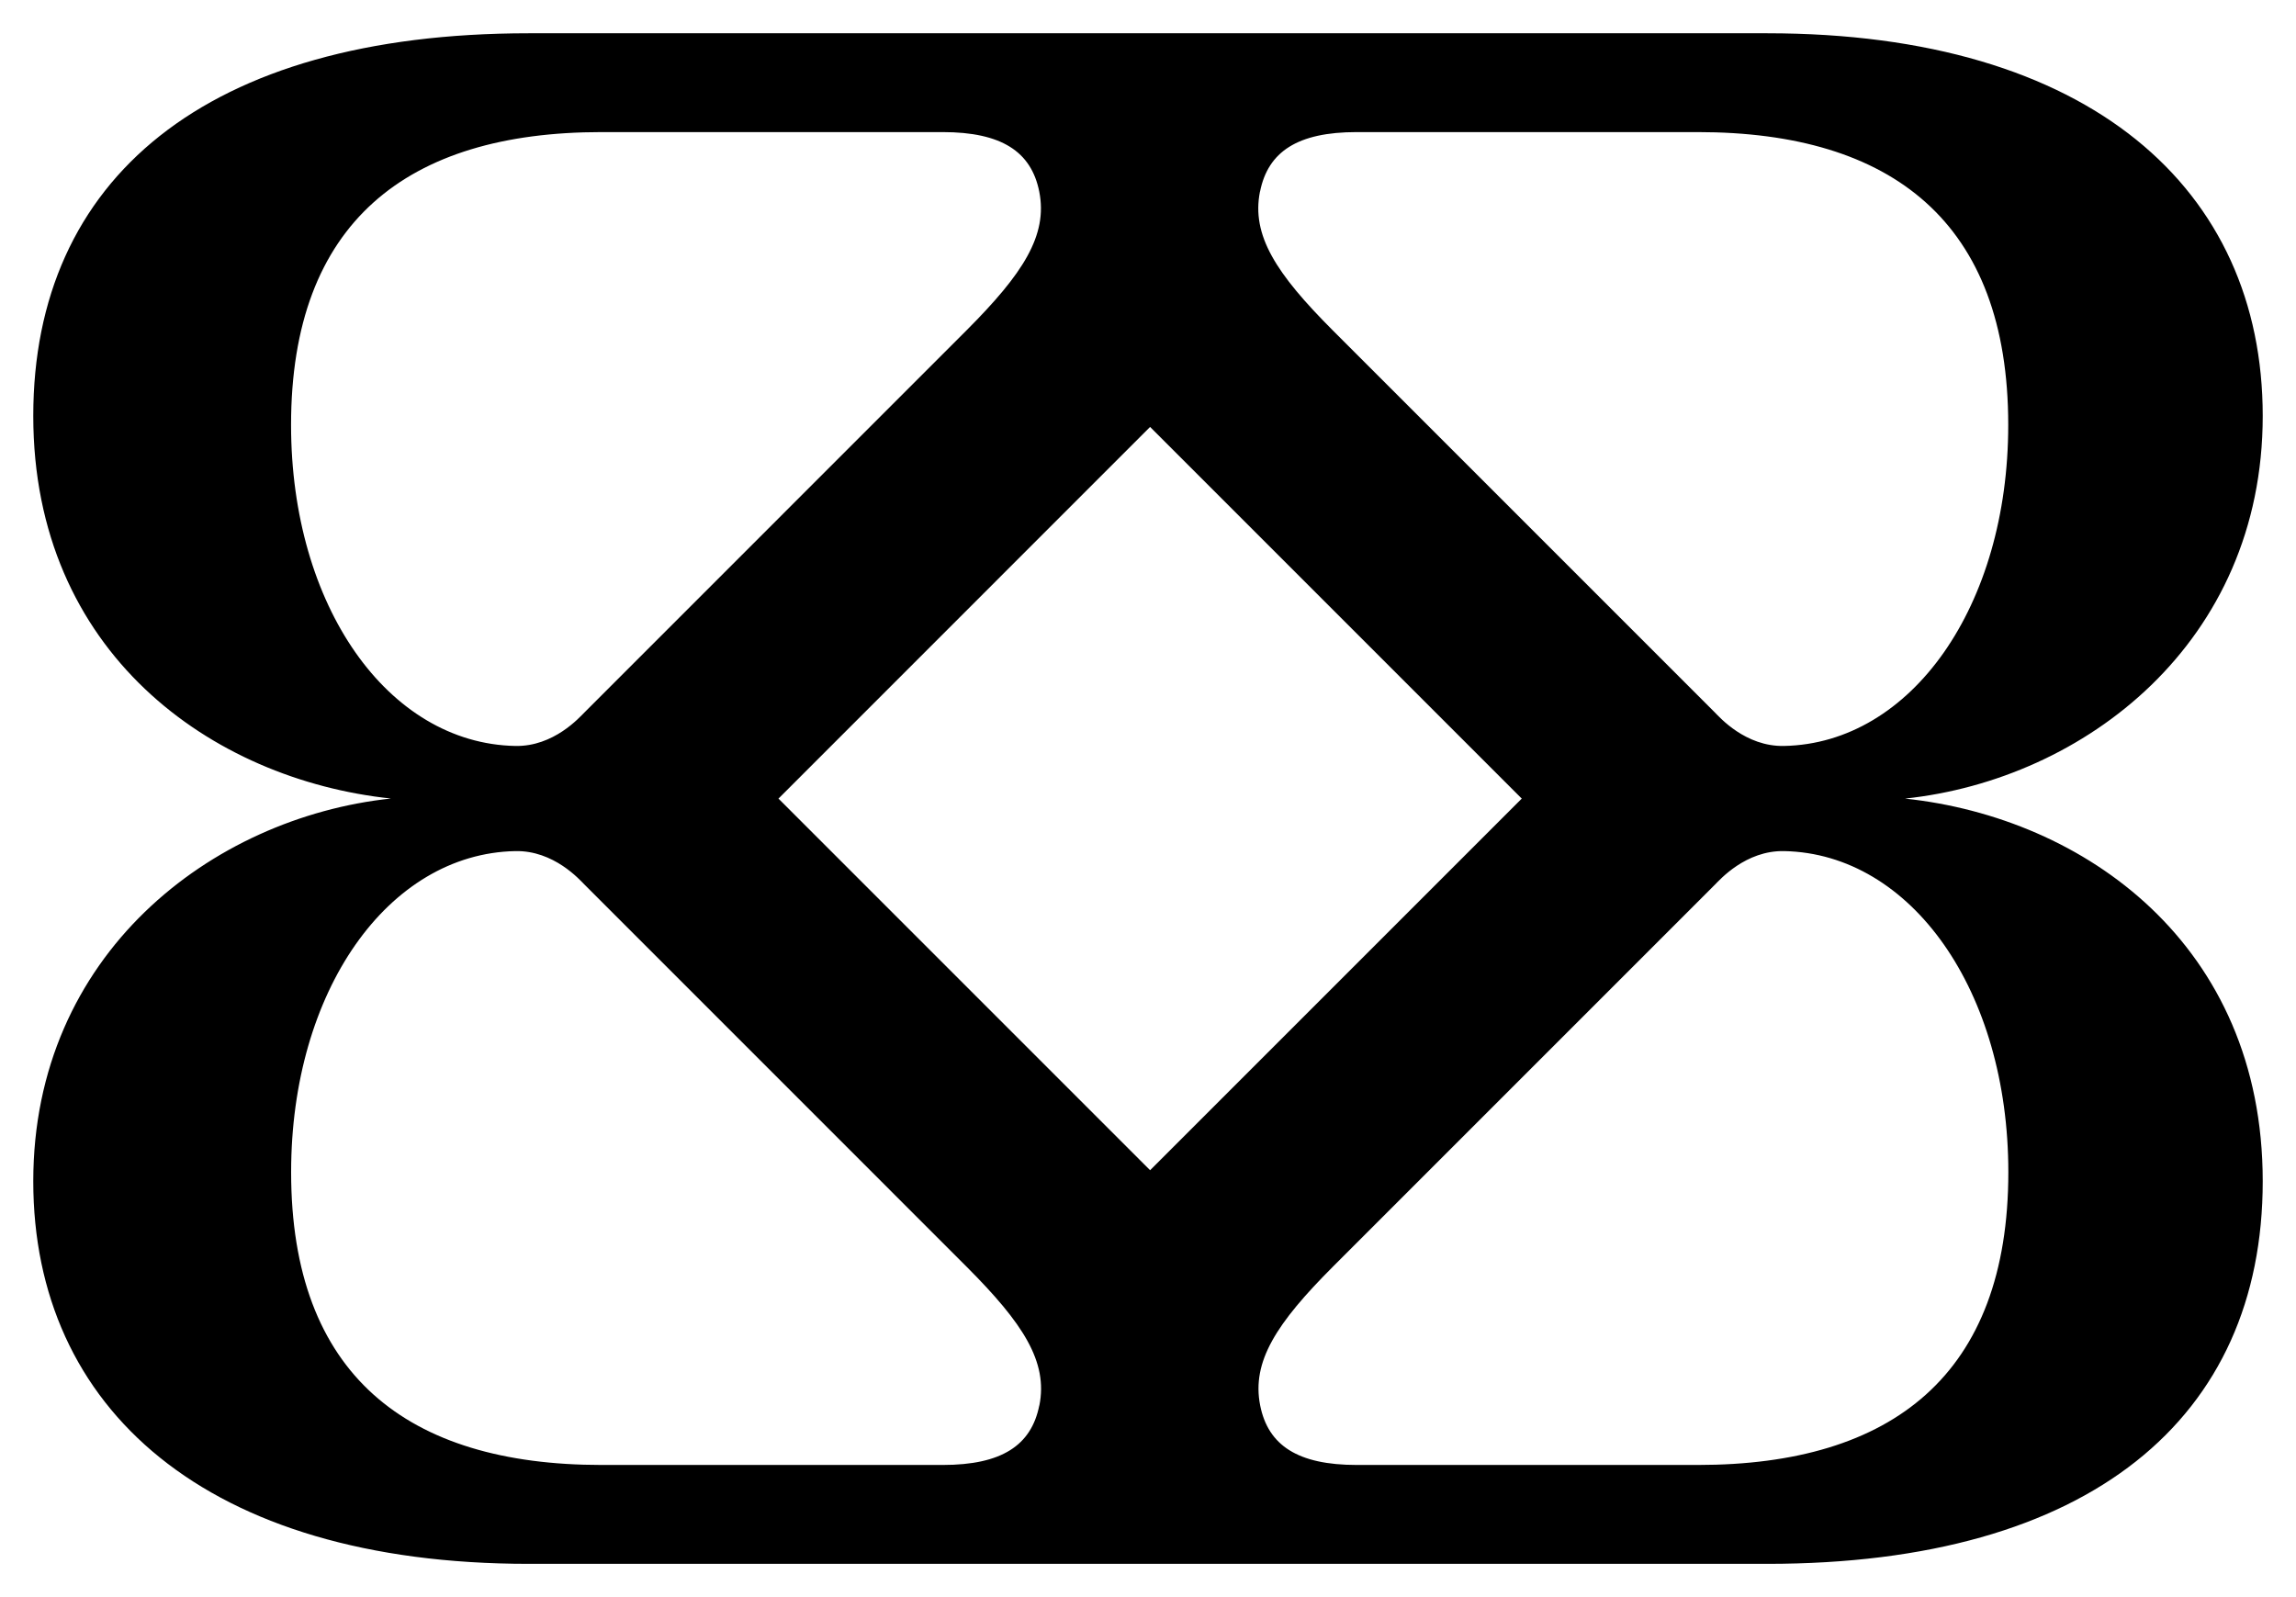 <svg width="69" height="48" viewBox="0 0 69 48" fill="none" xmlns="http://www.w3.org/2000/svg">
<path d="M57.251 24.001C62.644 23.428 68 19.318 68 12.501C68 5.685 62.813 1 53.111 1H15.889C6.185 1 1 5.387 1 12.499C1 19.612 6.354 23.426 11.747 23.999C6.354 24.574 1 28.684 1 35.501C1 42.317 6.185 47 15.889 47H53.111C62.815 47 68 42.613 68 35.501C68 28.388 62.646 24.574 57.251 24.001ZM31.233 42.239C30.994 43.442 30.099 44.028 28.332 44.028H18.076C12.235 44.028 8.749 41.314 8.749 35.227C8.749 29.784 11.66 25.659 15.483 25.579C16.646 25.554 17.425 26.446 17.566 26.586L29.056 38.078C30.742 39.768 31.499 40.923 31.235 42.241L31.233 42.239ZM40.048 38.078L51.539 26.586C51.679 26.448 52.459 25.554 53.621 25.579C57.444 25.659 60.355 29.784 60.355 35.227C60.355 41.312 56.87 44.028 51.029 44.028H40.773C39.005 44.028 38.11 43.442 37.871 42.239C37.609 40.921 38.364 39.766 40.05 38.076L40.048 38.078ZM29.054 9.92L17.564 21.412C17.423 21.55 16.644 22.444 15.481 22.419C11.658 22.34 8.747 18.214 8.747 12.771C8.747 6.686 12.233 3.97 18.074 3.97H28.33C30.097 3.97 30.992 4.556 31.232 5.759C31.493 7.077 30.738 8.232 29.052 9.922L29.054 9.92ZM37.867 5.759C38.106 4.556 39.001 3.97 40.769 3.97H51.025C56.866 3.97 60.352 6.684 60.352 12.771C60.352 18.214 57.441 22.34 53.617 22.419C52.455 22.444 51.675 21.552 51.535 21.412L40.044 9.92C38.358 8.23 37.602 7.075 37.865 5.757L37.867 5.759ZM23.395 24.001L34.563 12.831L45.732 24.001L34.563 35.17L23.395 24.001Z" fill="black"/>
</svg>
